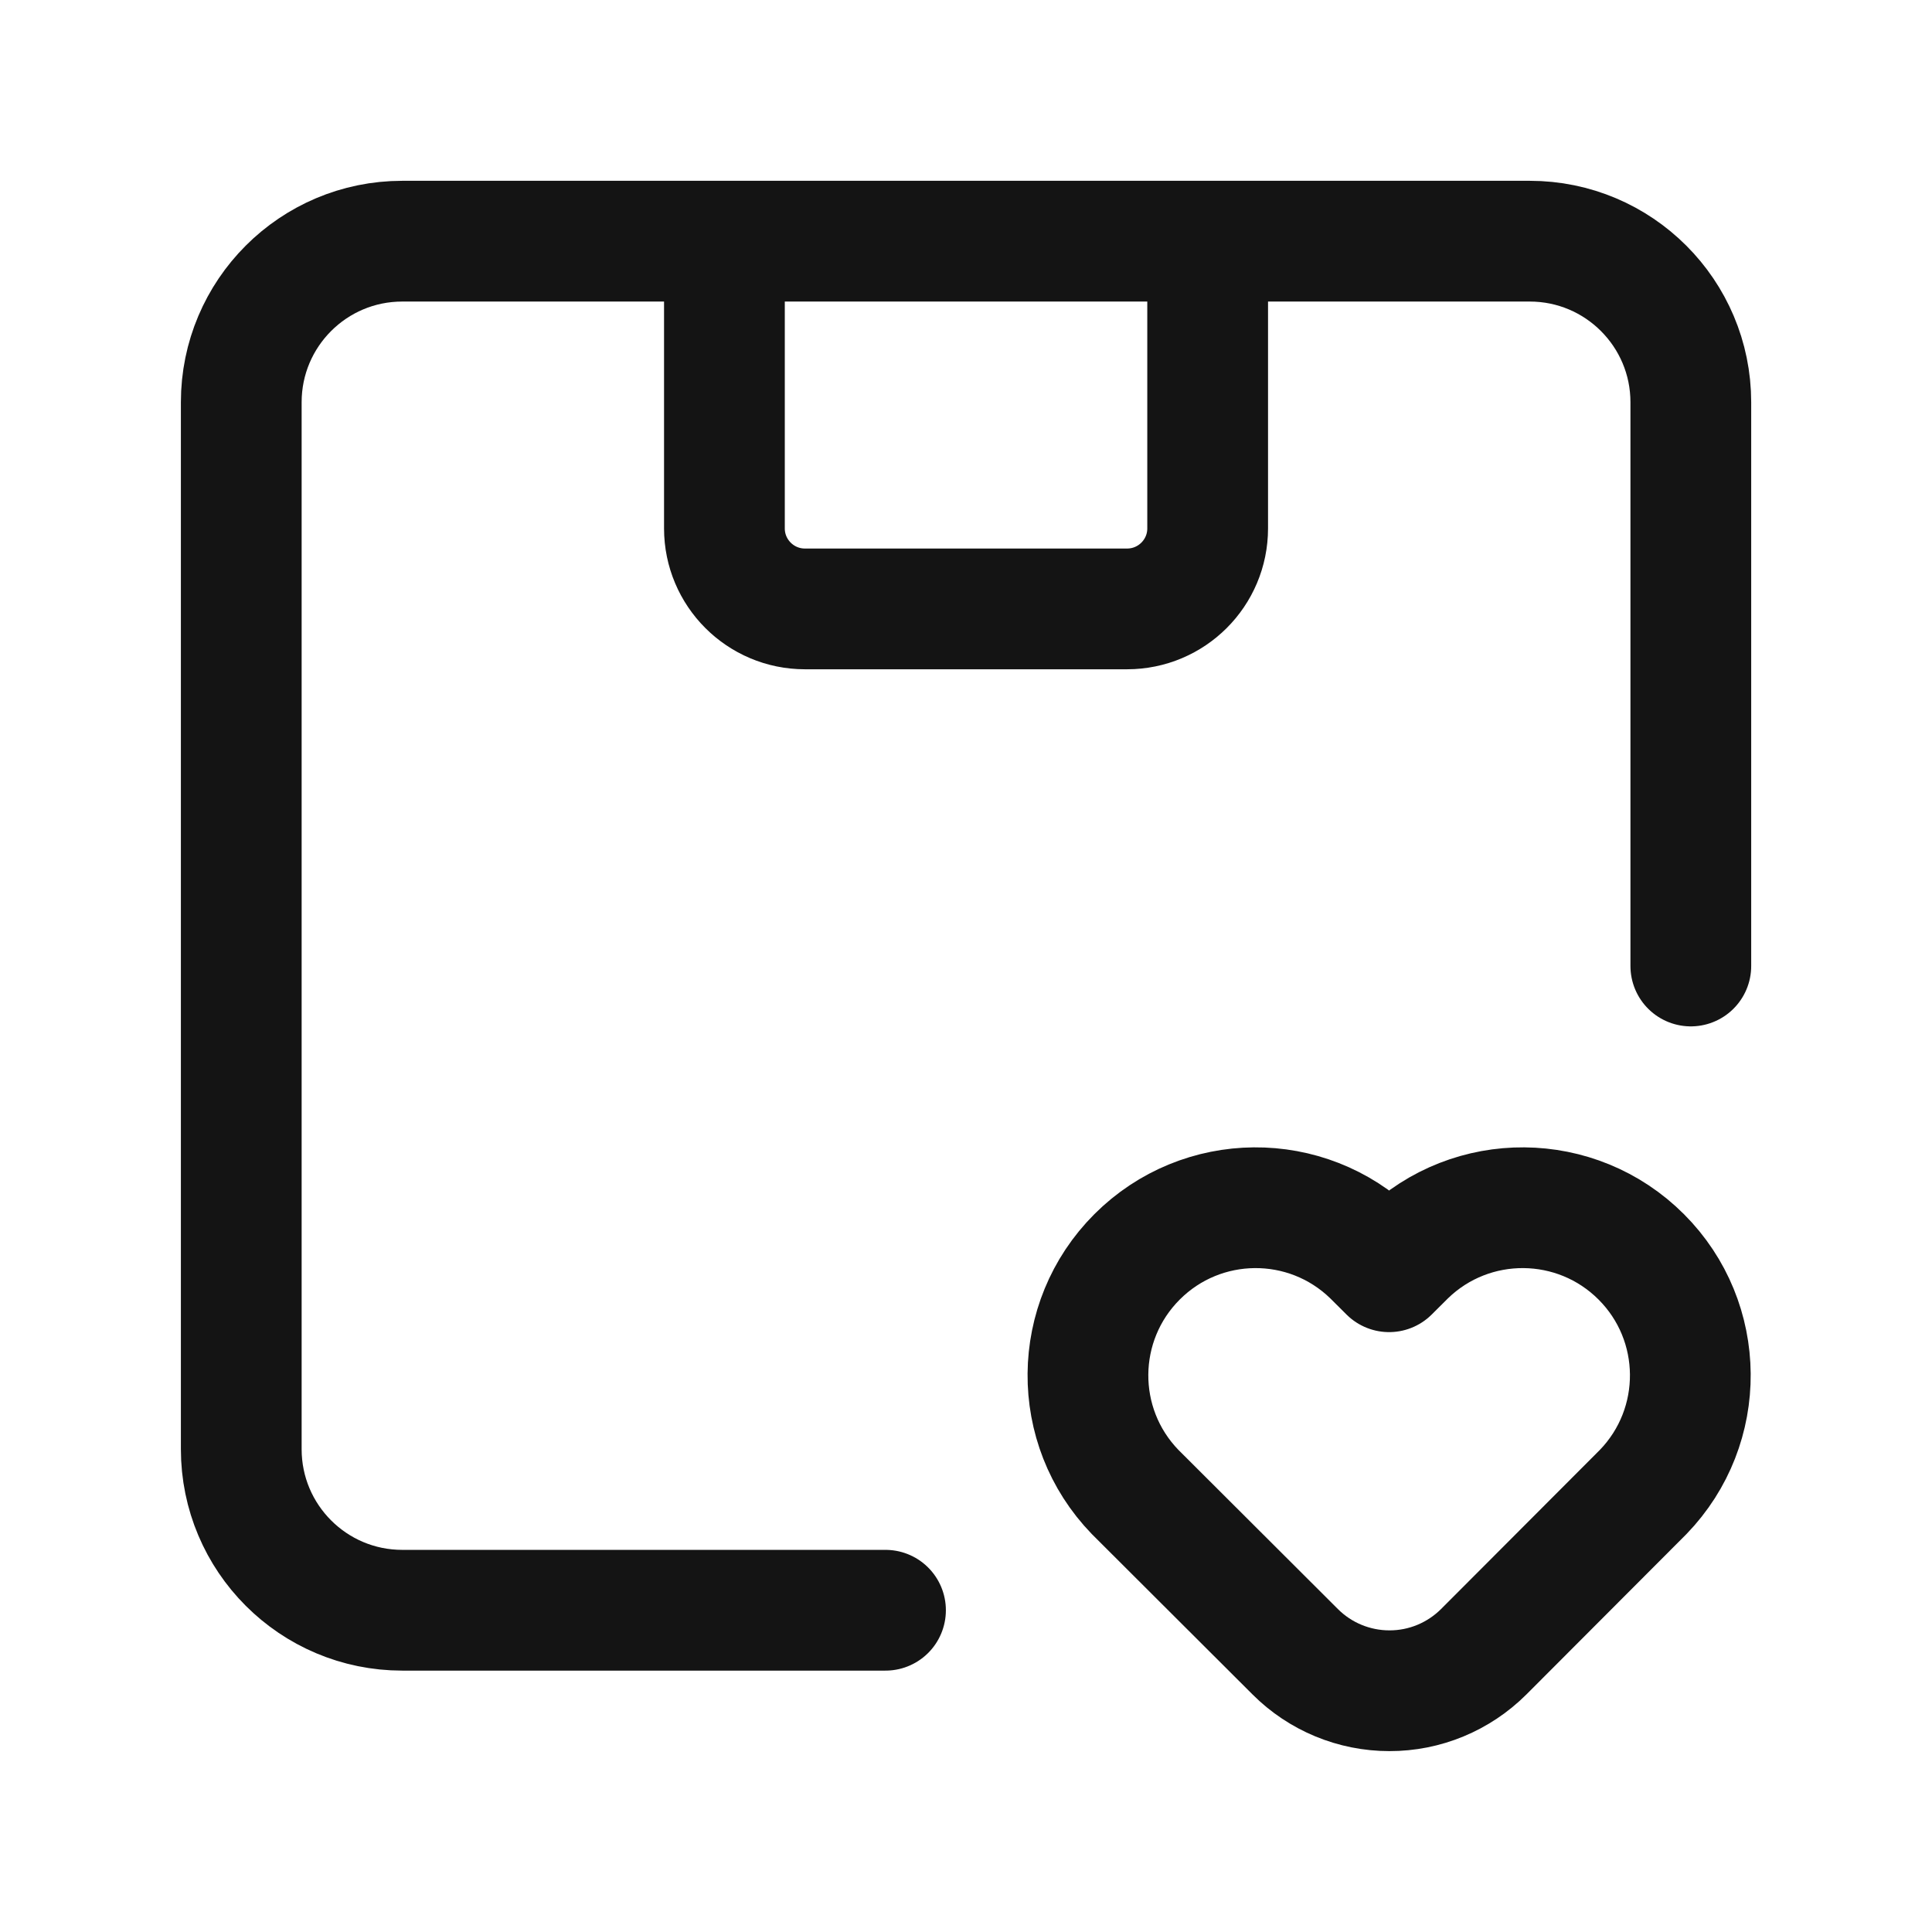 <svg width="24" height="24" viewBox="0 0 24 24" fill="none" xmlns="http://www.w3.org/2000/svg">
<path d="M15.002 3.073V6.564C15.002 7.116 14.554 7.564 14.001 7.564H9.999C9.447 7.564 8.999 7.116 8.999 6.564V2.996" stroke="#141414" stroke-width="1.5" stroke-linecap="round" stroke-linejoin="round"/>
<path d="M21.004 12V4.997C21.004 3.892 20.108 2.996 19.003 2.996H4.997C3.892 2.996 2.997 3.892 2.997 4.997V18.002C2.997 19.107 3.892 20.003 4.997 20.003H11" stroke="#141414" stroke-width="1.5" stroke-linecap="round" stroke-linejoin="round"/>
<path fill-rule="evenodd" clip-rule="evenodd" d="M18.431 20.519C18.12 20.829 17.699 21.004 17.26 21.003V21.003C16.821 21.003 16.4 20.829 16.09 20.519L14.101 18.534C13.31 17.717 13.321 16.417 14.125 15.613C14.929 14.809 16.229 14.798 17.046 15.589L17.256 15.798L17.466 15.589C18.283 14.798 19.584 14.809 20.388 15.613C21.192 16.417 21.202 17.717 20.412 18.534L18.431 20.519Z" stroke="#141414" stroke-width="1.5" stroke-linecap="round" stroke-linejoin="round"/>
</svg>
